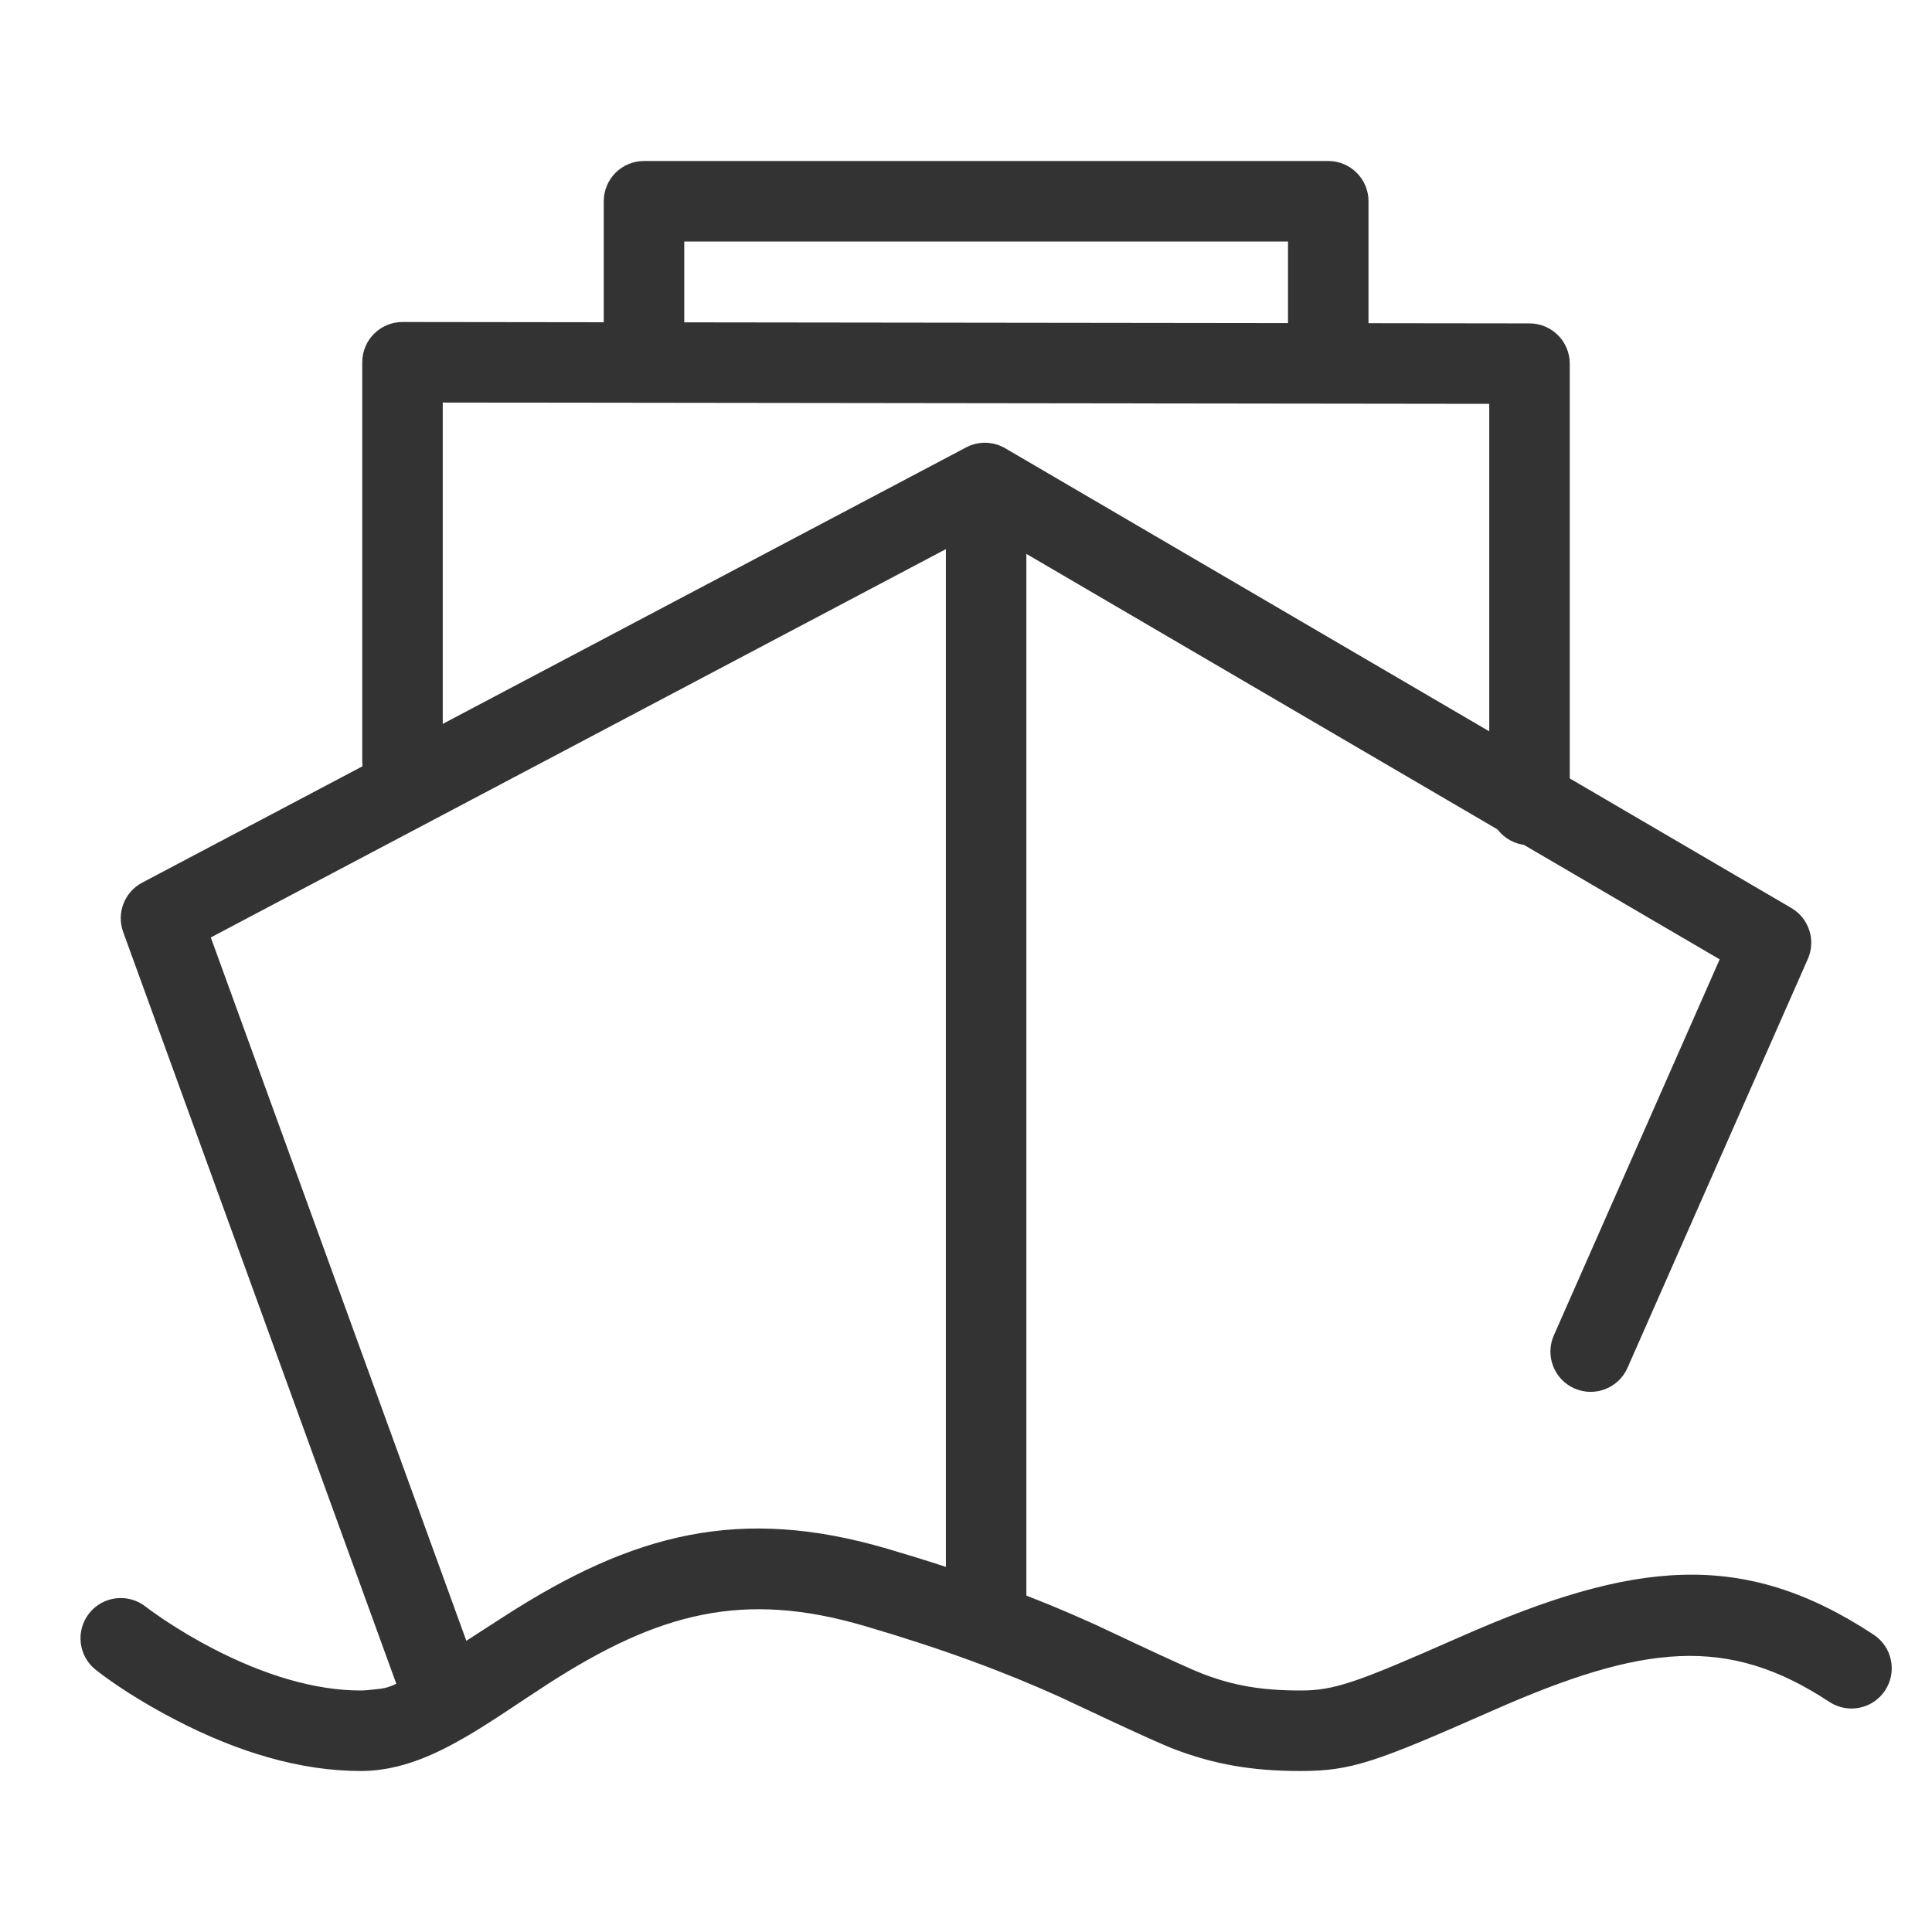 <?xml version="1.0" encoding="UTF-8" standalone="no"?>
<svg xmlns="http://www.w3.org/2000/svg" xmlns:xlink="http://www.w3.org/1999/xlink" class="icon" viewBox="0 0 1024 1024" version="1.1" width="200" height="200">
  <path d="M254.094 888.715 105.384 479.399 95.298 505.547 531.981 274.863 511.247 274.415 927.897 518.088 919.148 491.063 823.569 707.766C818.815 718.546 823.699 731.139 834.479 735.894 845.259 740.649 857.853 735.764 862.607 724.984L958.186 508.281C962.562 498.359 958.798 486.732 949.437 481.257L532.787 237.585C526.418 233.86 518.576 233.691 512.052 237.137L75.369 467.821C65.95 472.797 61.645 483.957 65.282 493.969L213.992 903.285C218.015 914.359 230.254 920.074 241.328 916.051 252.402 912.028 258.117 899.789 254.094 888.715L254.094 888.715Z" fill="#333333"></path>
  <path d="M501.333 277.333 501.333 853.333C501.333 865.115 510.885 874.667 522.667 874.667 534.449 874.667 544 865.115 544 853.333L544 277.333C544 265.551 534.449 256 522.667 256 510.885 256 501.333 265.551 501.333 277.333L501.333 277.333Z" fill="#333333"></path>
  <path d="M234.667 403.821 234.667 192 213.307 213.333 810.64 214.071 789.333 192.738 789.333 426.667C789.333 438.449 798.885 448 810.667 448 822.449 448 832 438.449 832 426.667L832 192.738C832 180.966 822.465 171.419 810.693 171.404L213.36 170.667C201.567 170.652 192 180.208 192 192L192 403.821C192 415.603 201.551 425.155 213.333 425.155 225.115 425.155 234.667 415.603 234.667 403.821L234.667 403.821Z" fill="#333333"></path>
  <path d="M50.809 885.091C59.574 891.988 74.359 901.899 93.457 911.777 125.833 928.525 158.873 938.667 191.201 938.667 194.16 938.667 197.126 938.49 200.102 938.144 215.16 936.388 229.751 930.547 246.981 920.516 253.291 916.844 259.672 912.801 268.52 906.963 270.934 905.37 279.679 899.563 279.334 899.791 283.687 896.906 287.022 894.717 290.313 892.594 349.342 854.518 394.111 842.971 458.251 861.801 499.946 874.042 531.811 885.916 562.013 899.523 564.428 900.611 610.275 922.483 622.335 927.07 643.35 935.063 663.179 938.667 689.242 938.667 716.338 938.667 728.978 934.065 791.185 906.614 871.13 871.335 915.734 866.539 969.593 902.038 979.43 908.522 992.662 905.804 999.146 895.966 1005.63 886.129 1002.911 872.898 993.074 866.414 923.842 820.782 865.885 827.013 773.959 867.579 719.179 891.752 707.513 896 689.242 896 668.334 896 653.647 893.331 637.503 887.19 627.364 883.334 583.44 862.38 579.54 860.622 547.579 846.223 513.877 833.664 470.27 820.862 392.285 797.968 335.654 812.574 267.186 856.739 203.418 897.872 210.013 894.033 195.162 895.764 193.807 895.922 192.49 896 191.201 896 166.731 896 139.899 887.764 113.06 873.881 103.454 868.912 94.556 863.578 86.626 858.262 81.957 855.132 78.73 852.769 77.191 851.559 67.932 844.273 54.519 845.874 47.234 855.133 39.949 864.393 41.549 877.805 50.809 885.091L50.809 885.091Z" fill="#333333"></path>
  <path d="M362.667 185.14 362.667 106.667 341.333 128 704 128 682.667 106.667 682.667 192C682.667 203.782 692.218 213.333 704 213.333 715.782 213.333 725.333 203.782 725.333 192L725.333 106.667C725.333 94.885 715.782 85.333 704 85.333L341.333 85.333C329.551 85.333 320 94.885 320 106.667L320 185.14C320 196.922 329.551 206.473 341.333 206.473 353.115 206.473 362.667 196.922 362.667 185.14L362.667 185.14Z" fill="#333333"></path>
</svg>
